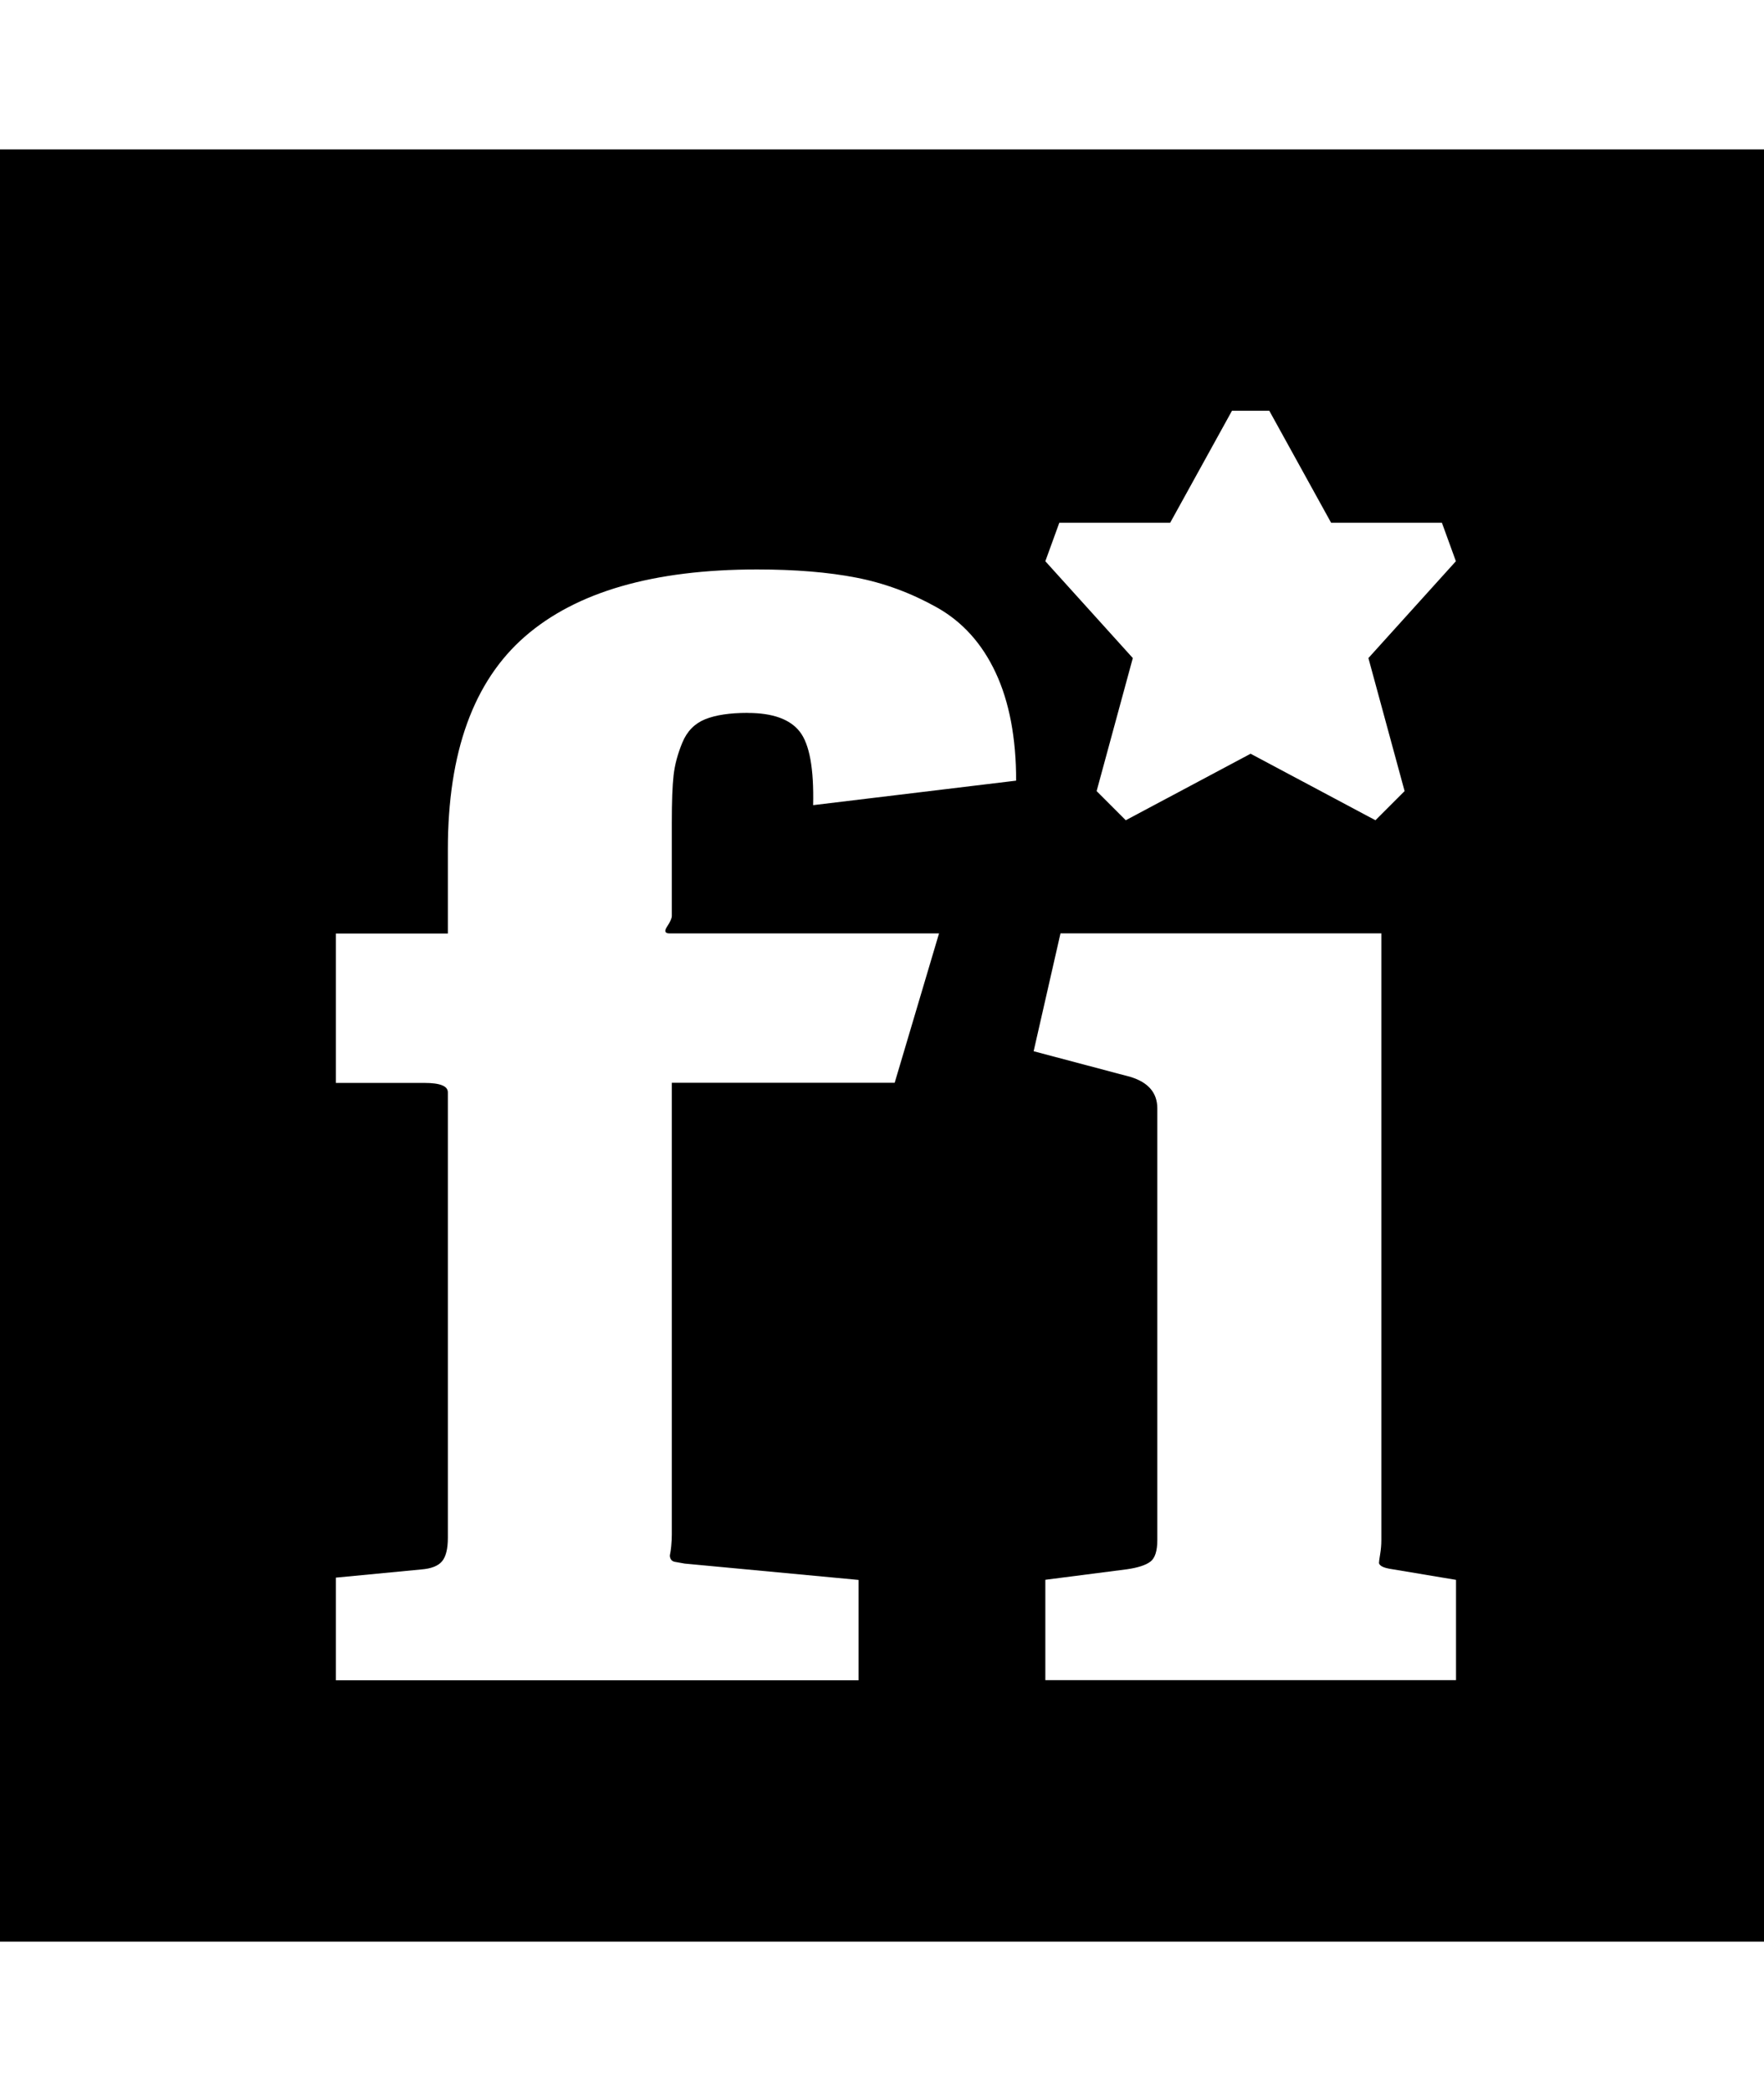 <svg fill="currentColor" version="1.1" xmlns="http://www.w3.org/2000/svg" width="27" height="32" viewBox="0 0 27 32"><path d="M0 2.286h27.429v27.429h-27.429v-27.429zM16.214 8l-0.214 0.589 1.339 1.482-0.554 2.036 0.446 0.446 1.911-1.018 1.911 1.018 0.446-0.446-0.554-2.036 1.339-1.482-0.214-0.589h-1.696l-0.946-1.714h-0.571l-0.946 1.714h-1.696zM11.446 10.911q0.571 0 0.795 0.286t0.205 1.125l3.107-0.375q0-0.982-0.313-1.652t-0.902-1-1.232-0.455-1.518-0.125q-2.375 0-3.554 1.027t-1.179 3.259v1.286h-1.714v2.286h1.357q0.357 0 0.357 0.143v6.821q0 0.25-0.089 0.357t-0.321 0.125l-1.304 0.125v1.571h8v-1.536l-2.661-0.25q-0.107-0.018-0.152-0.027t-0.063-0.045-0.009-0.071 0.018-0.125 0.009-0.179v-6.911h3.411l0.679-2.286h-4.125q-0.107 0-0.036-0.107t0.071-0.161v-1.429q0-0.482 0.027-0.723t0.134-0.5 0.348-0.357 0.652-0.098zM22.286 25.714v-1.536l-0.964-0.161q-0.125-0.018-0.17-0.045t-0.045-0.054 0.018-0.134 0.018-0.214v-9.286h-4.911l-0.411 1.804 1.482 0.393q0.411 0.125 0.411 0.482v6.607q0 0.25-0.107 0.33t-0.357 0.116l-1.25 0.161v1.536h6.286z"></path></svg>